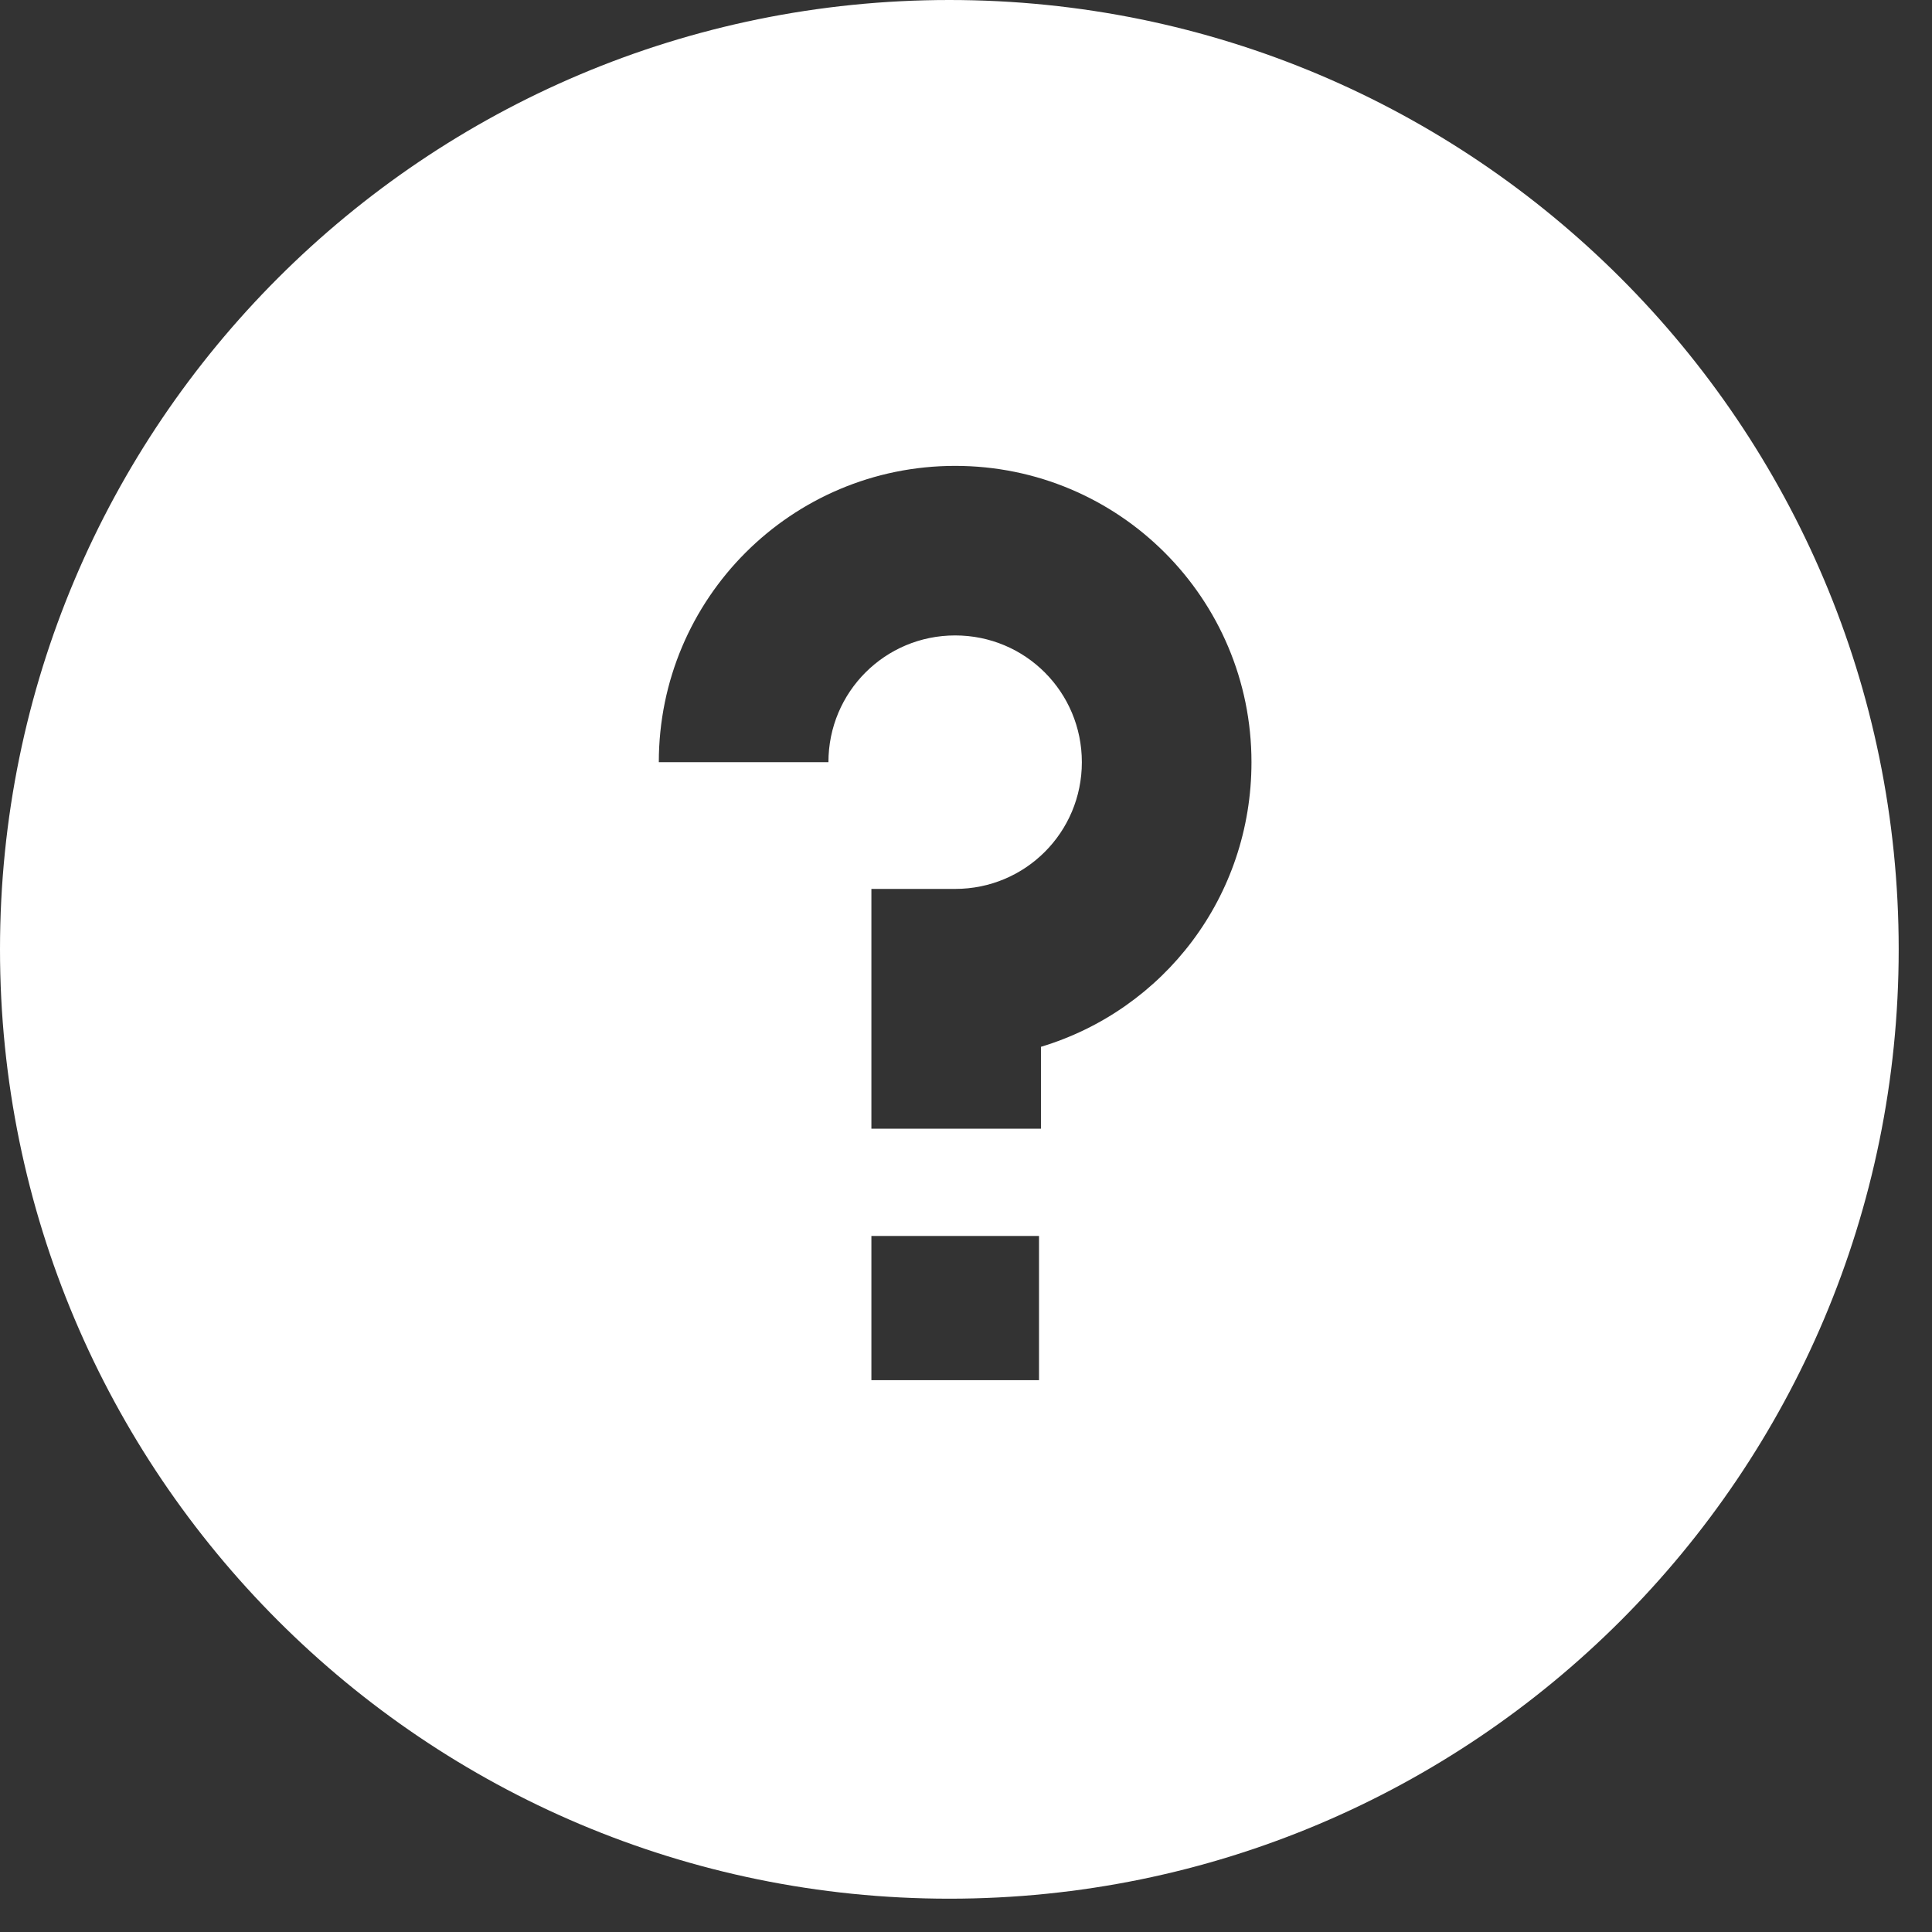 <?xml version="1.0" encoding="UTF-8"?> <svg xmlns="http://www.w3.org/2000/svg" width="29" height="29" viewBox="0 0 29 29" fill="none"><rect x="0" y="0" width="29" height="29" fill="#333333" stroke="none"/><path fill-rule="evenodd" clip-rule="evenodd" d="M15.625 15.713V16.942H13.08V13.343H14.337C15.391 13.343 16.239 12.494 16.239 11.441C16.239 10.387 15.391 9.538 14.337 9.538C13.284 9.538 12.435 10.387 12.435 11.441H9.889C9.889 8.983 11.879 6.993 14.337 6.993C16.795 6.993 18.785 8.982 18.785 11.441C18.785 13.46 17.469 15.157 15.625 15.713ZM15.596 20.717H13.08V18.552H15.596V20.717ZM14.25 0C6.378 0 0 6.378 0 14.25C0 22.122 6.378 28.5 14.25 28.5C22.122 28.5 28.5 22.122 28.5 14.25C28.5 6.378 22.122 0 14.25 0Z" fill="white"></path></svg> 